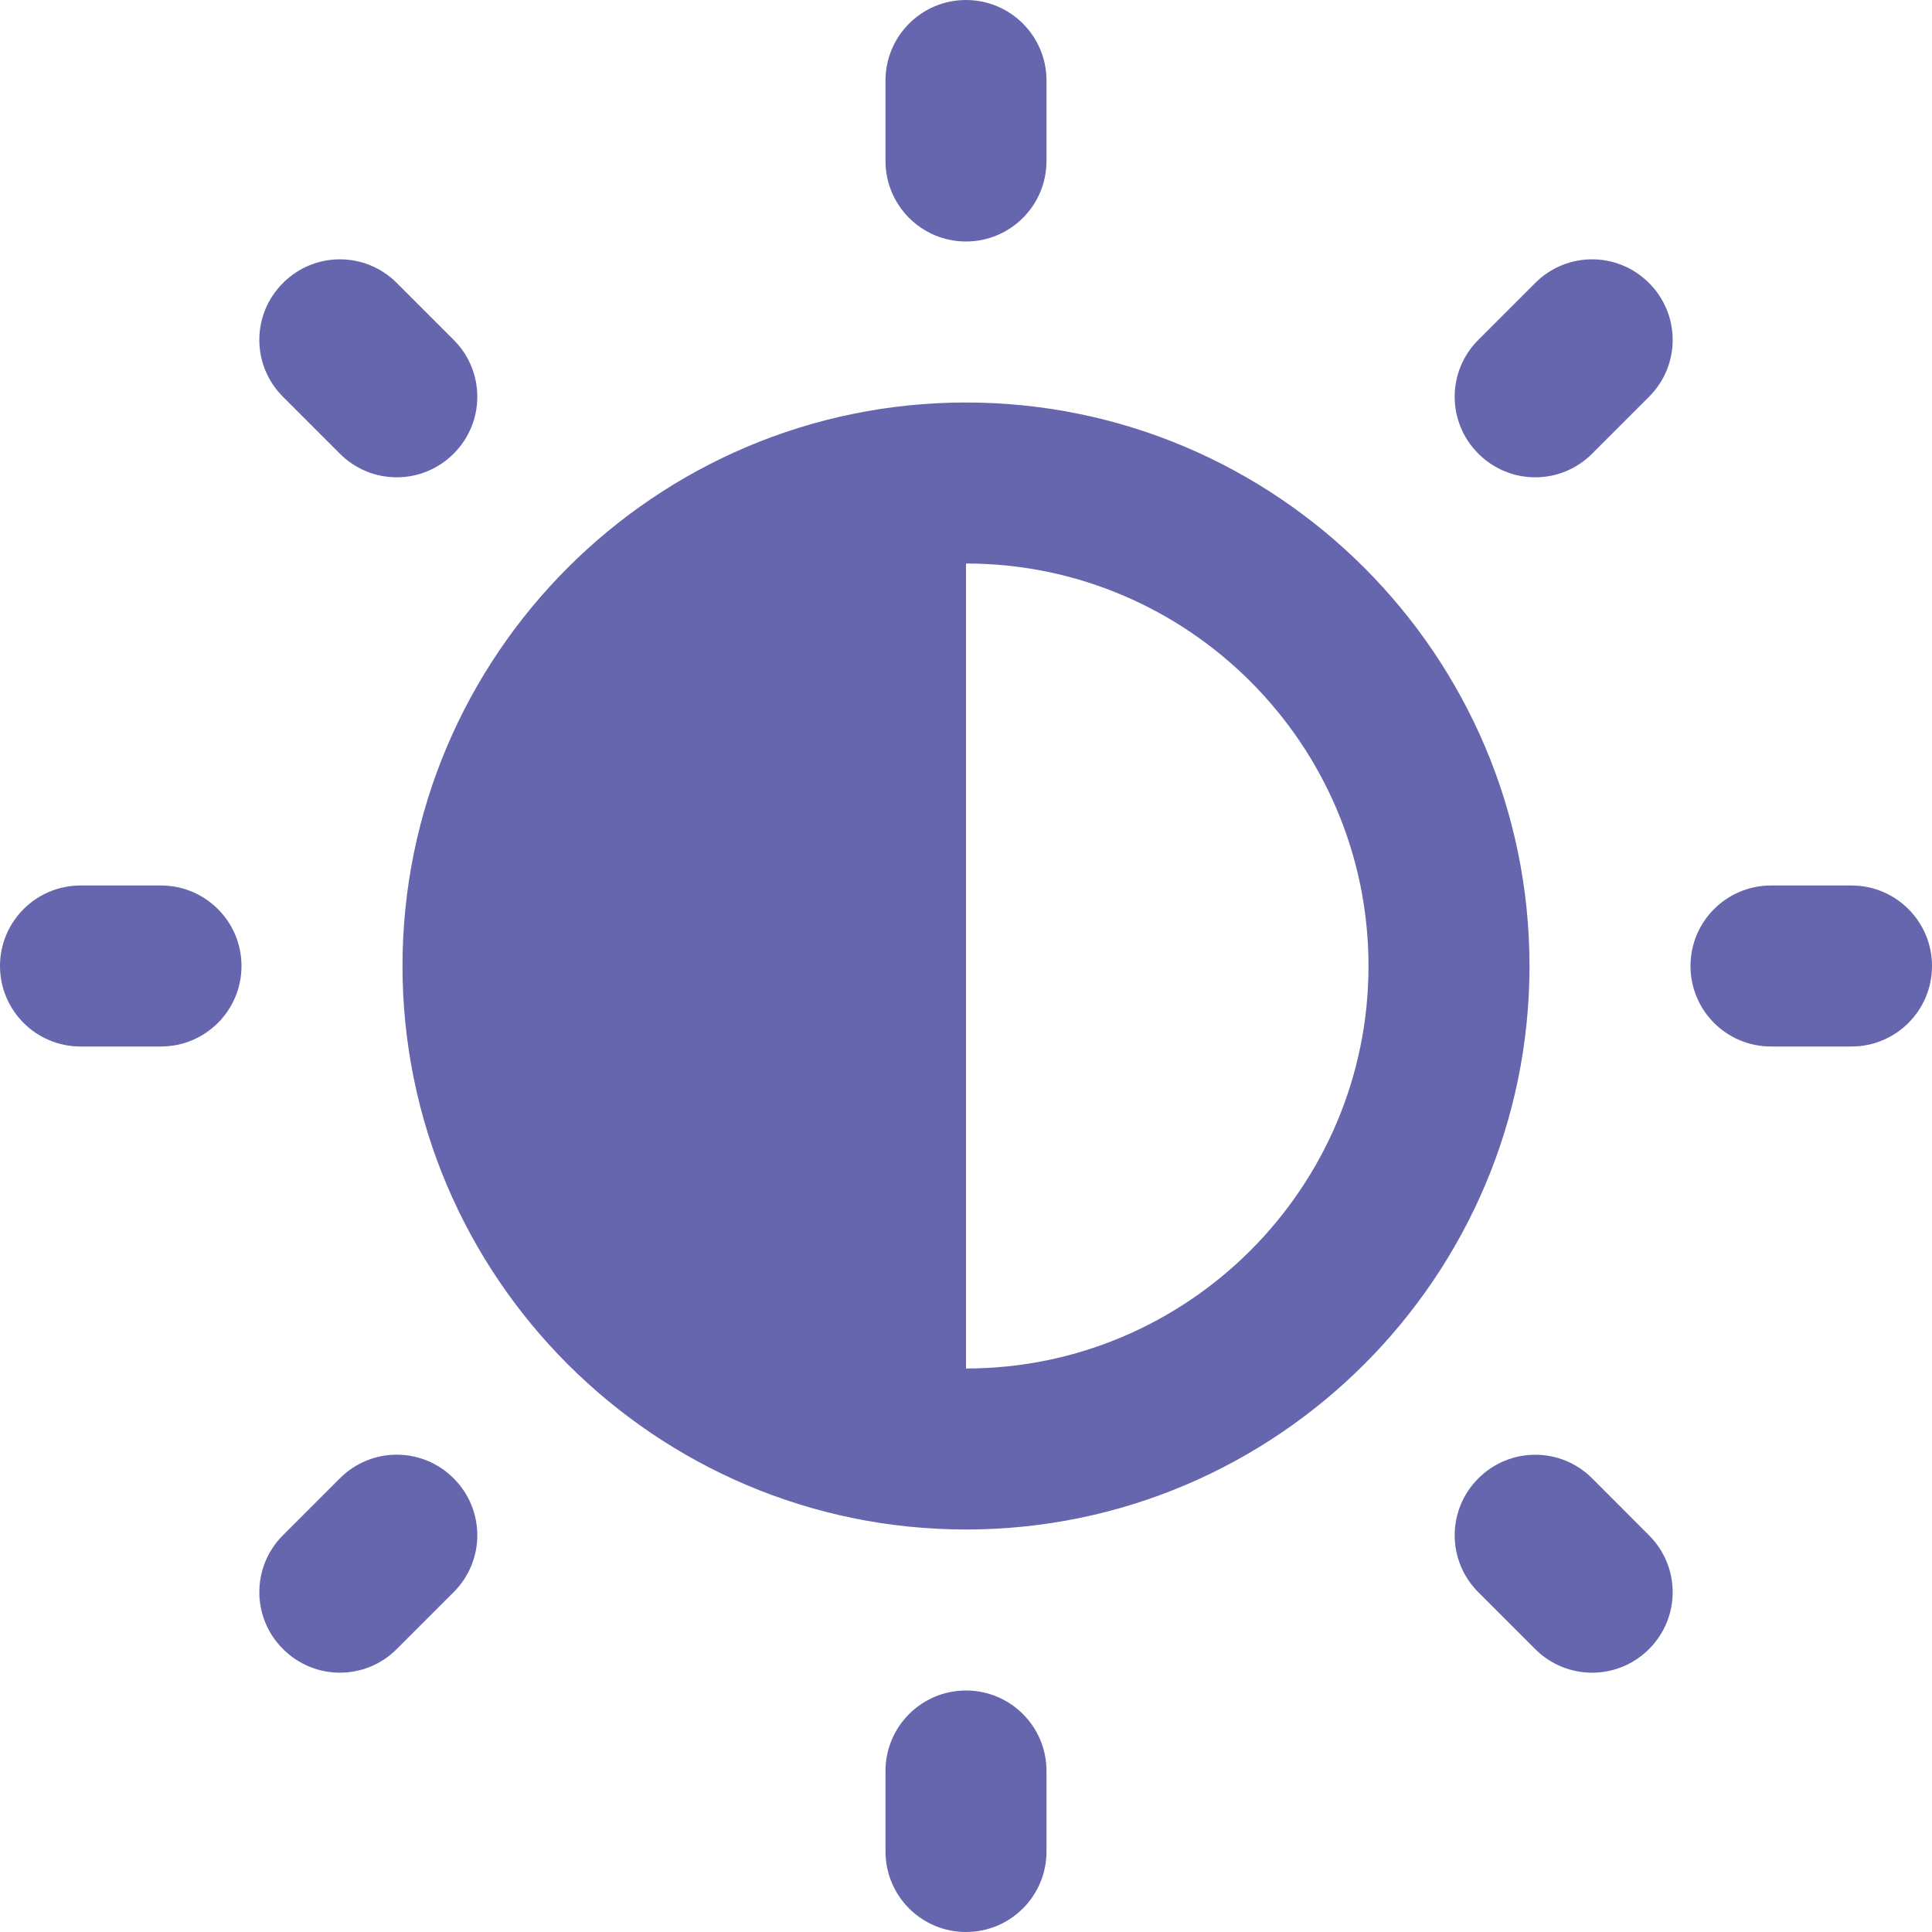 <svg width="21" height="21" viewBox="0 0 21 21" fill="none" xmlns="http://www.w3.org/2000/svg">
<g clip-path="url(#clip0_49_54)">
<path d="M11.375 19.25V20.125C11.375 20.609 10.983 21 10.5 21C10.017 21 9.625 20.609 9.625 20.125V19.25C9.625 18.766 10.017 18.375 10.5 18.375C10.983 18.375 11.375 18.766 11.375 19.25ZM10.5 2.625C10.983 2.625 11.375 2.233 11.375 1.75V0.875C11.375 0.392 10.983 0 10.5 0C10.017 0 9.625 0.392 9.625 0.875V1.75C9.625 2.233 10.017 2.625 10.5 2.625ZM20.125 9.625H19.25C18.766 9.625 18.375 10.017 18.375 10.5C18.375 10.983 18.766 11.375 19.25 11.375H20.125C20.609 11.375 21 10.983 21 10.5C21 10.017 20.609 9.625 20.125 9.625ZM1.75 9.625H0.875C0.392 9.625 0 10.017 0 10.5C0 10.983 0.392 11.375 0.875 11.375H1.75C2.233 11.375 2.625 10.983 2.625 10.5C2.625 10.017 2.233 9.625 1.75 9.625ZM3.694 16.069L3.076 16.687C2.733 17.029 2.733 17.582 3.076 17.924C3.418 18.267 3.971 18.267 4.313 17.924L4.931 17.306C5.274 16.964 5.274 16.411 4.931 16.069C4.589 15.726 4.036 15.726 3.694 16.069ZM16.687 3.076L16.069 3.694C15.726 4.036 15.726 4.589 16.069 4.931C16.411 5.274 16.964 5.274 17.306 4.931L17.924 4.313C18.267 3.971 18.267 3.418 17.924 3.076C17.582 2.733 17.029 2.733 16.687 3.076ZM17.306 16.069C16.964 15.727 16.411 15.727 16.069 16.069C15.726 16.412 15.726 16.965 16.069 17.307L16.687 17.925C17.029 18.267 17.582 18.267 17.924 17.925C18.267 17.583 18.267 17.03 17.924 16.688L17.306 16.069ZM3.694 4.931C4.036 5.274 4.589 5.274 4.931 4.931C5.274 4.589 5.274 4.036 4.931 3.694L4.313 3.076C3.971 2.733 3.418 2.733 3.076 3.076C2.733 3.418 2.733 3.971 3.076 4.313L3.694 4.931ZM16.625 10.5C16.625 13.877 13.877 16.625 10.5 16.625C7.123 16.625 4.375 13.877 4.375 10.5C4.375 7.123 7.122 4.375 10.5 4.375C13.877 4.375 16.625 7.122 16.625 10.5ZM14.875 10.5C14.875 8.088 12.912 6.125 10.5 6.125V14.875C12.912 14.875 14.875 12.912 14.875 10.5Z" fill="#6666AF"/>
</g>
<defs>
<clipPath id="clip0_49_54">
<rect width="21" height="21" fill="white"/>
</clipPath>
</defs>
</svg>
